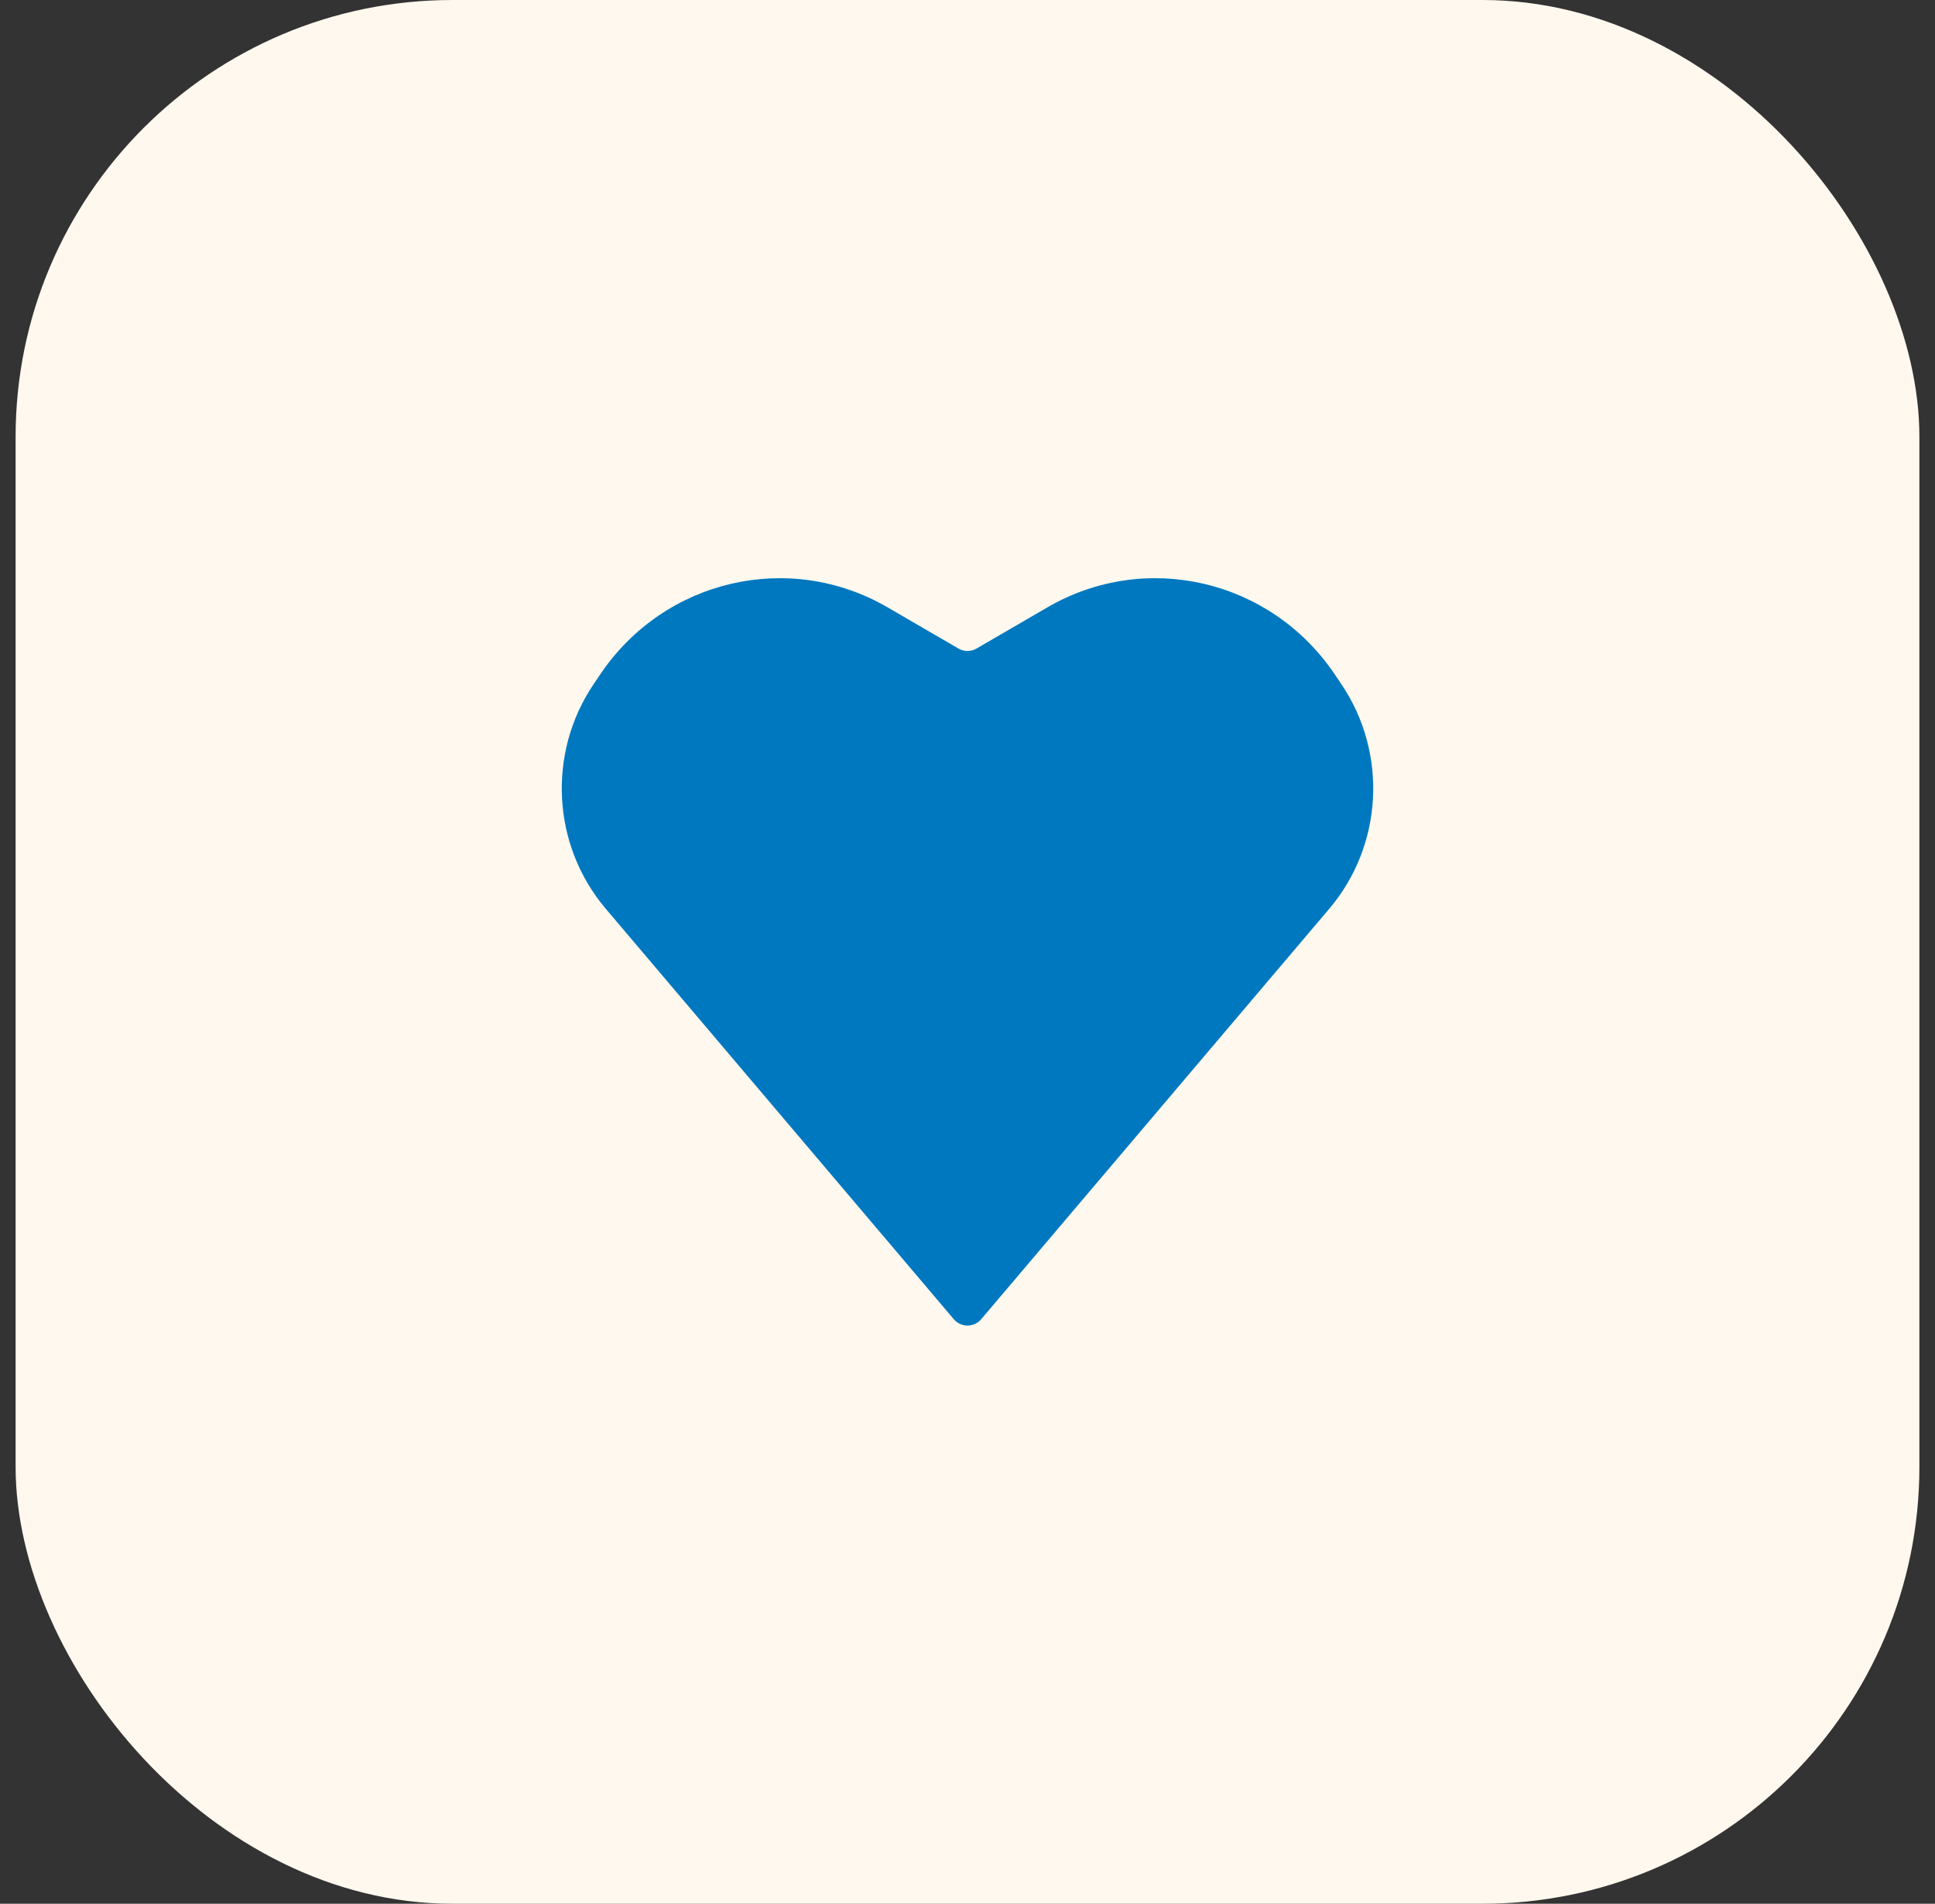 <?xml version="1.0" encoding="UTF-8"?> <svg xmlns="http://www.w3.org/2000/svg" width="62" height="61" viewBox="0 0 62 61" fill="none"><rect x="0" y="0" width="62" height="61" fill="#333333" stroke="none"/><rect x="0.5" width="61" height="61" rx="14" fill="#FFF8EE"></rect><path d="M33.562 19.46L31.288 20.781C31.11 20.885 30.89 20.885 30.712 20.781L28.438 19.46C25.292 17.633 21.293 18.562 19.24 21.597L19.022 21.92C17.527 24.13 17.686 27.087 19.409 29.118L30.56 42.269C30.792 42.542 31.208 42.542 31.44 42.269L42.592 29.118C44.314 27.087 44.473 24.13 42.978 21.92L42.76 21.597C40.707 18.562 36.708 17.633 33.562 19.46Z" fill="#0078BF"></path></svg> 